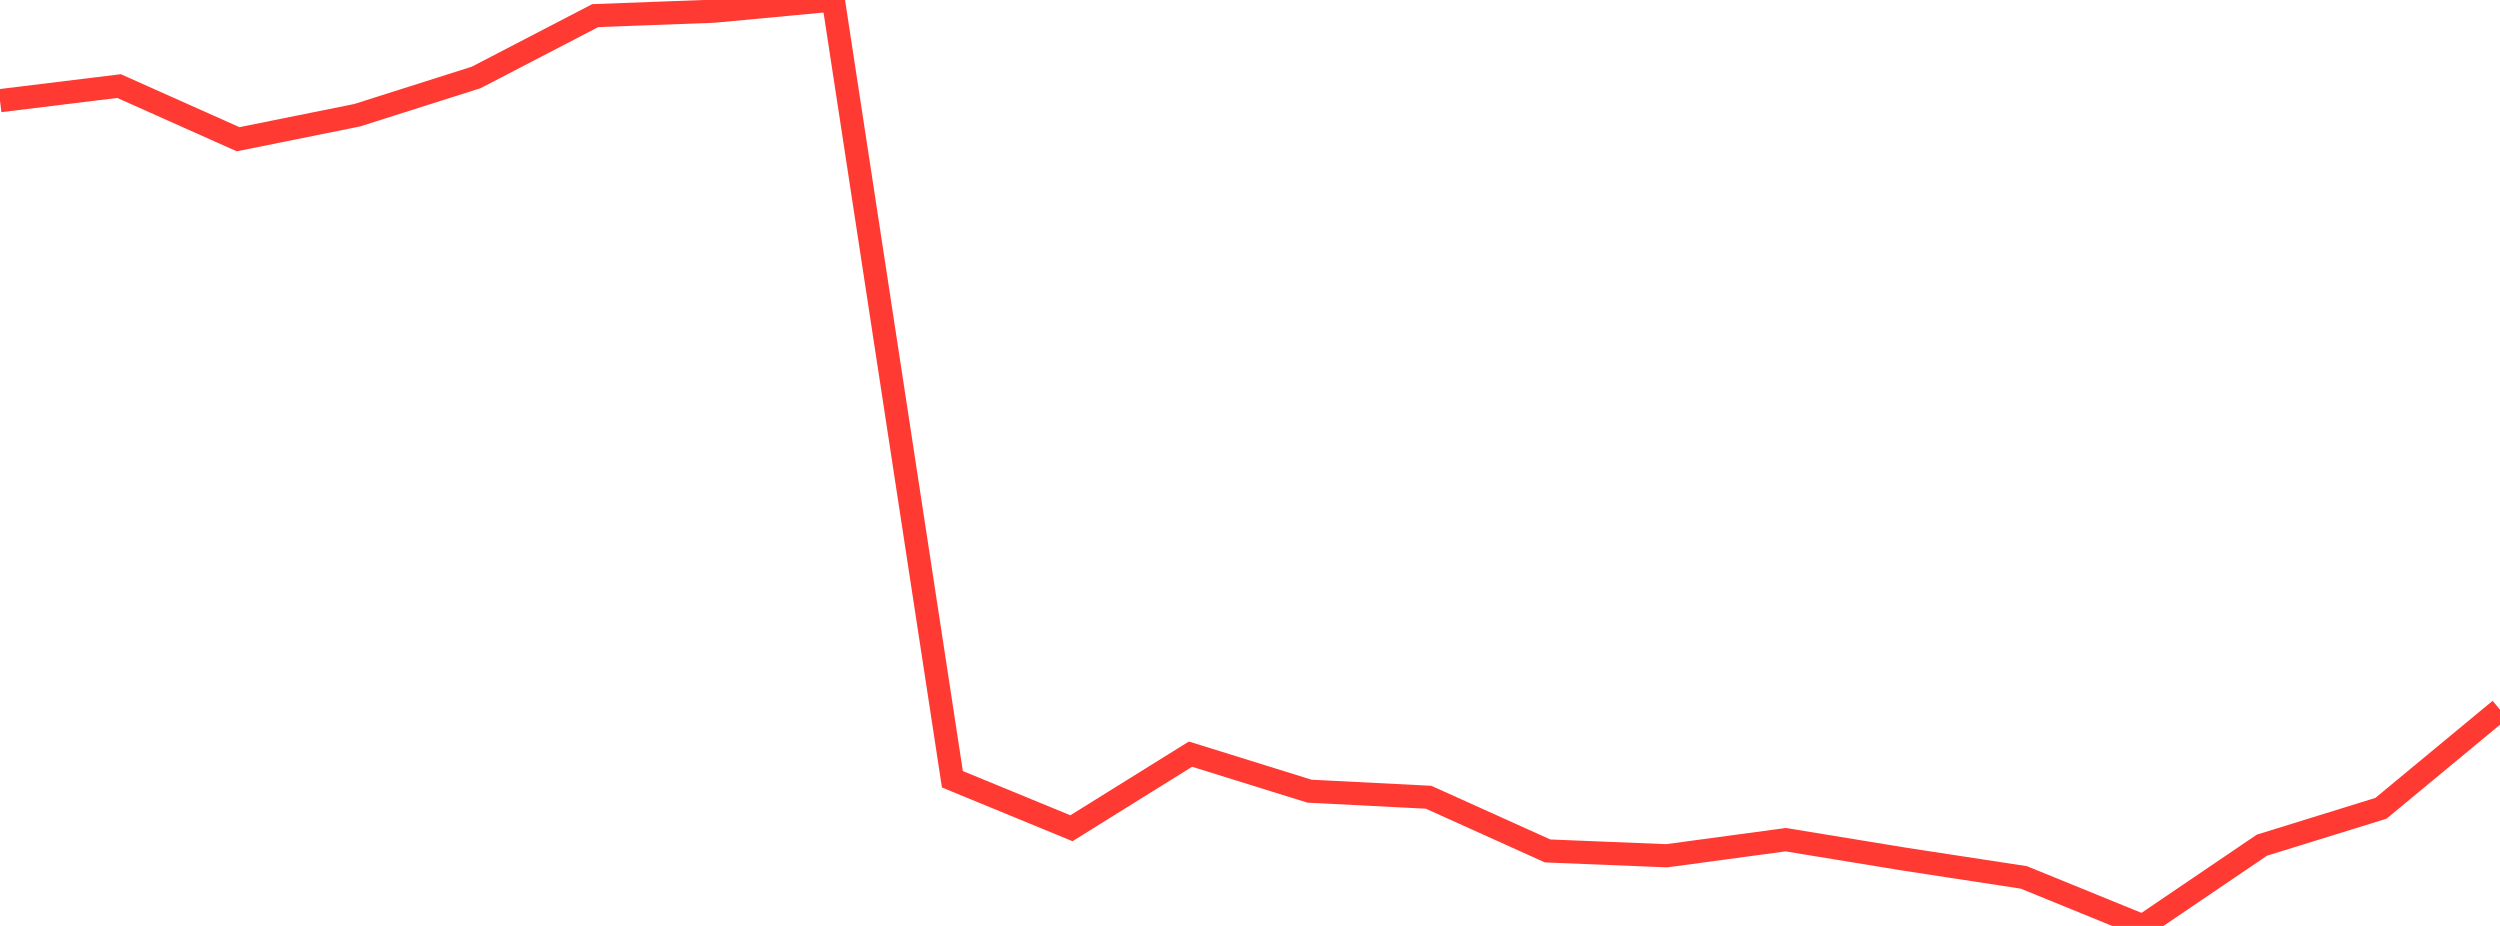 <?xml version="1.0" standalone="no"?>
<!DOCTYPE svg PUBLIC "-//W3C//DTD SVG 1.1//EN" "http://www.w3.org/Graphics/SVG/1.1/DTD/svg11.dtd">

<svg width="135" height="50" viewBox="0 0 135 50" preserveAspectRatio="none" 
  xmlns="http://www.w3.org/2000/svg"
  xmlns:xlink="http://www.w3.org/1999/xlink">


<polyline points="0.0, 5.436 6.429, 4.648 12.857, 7.519 19.286, 6.222 25.714, 4.182 32.143, 0.843 38.571, 0.603 45.0, 0.0 51.429, 42.08 57.857, 44.725 64.286, 40.724 70.714, 42.724 77.143, 43.051 83.571, 45.951 90.0, 46.211 96.429, 45.343 102.857, 46.396 109.286, 47.38 115.714, 50.0 122.143, 45.639 128.571, 43.648 135.0, 38.325" fill="none" stroke="#ff3a33" stroke-width="1.25"/>

</svg>